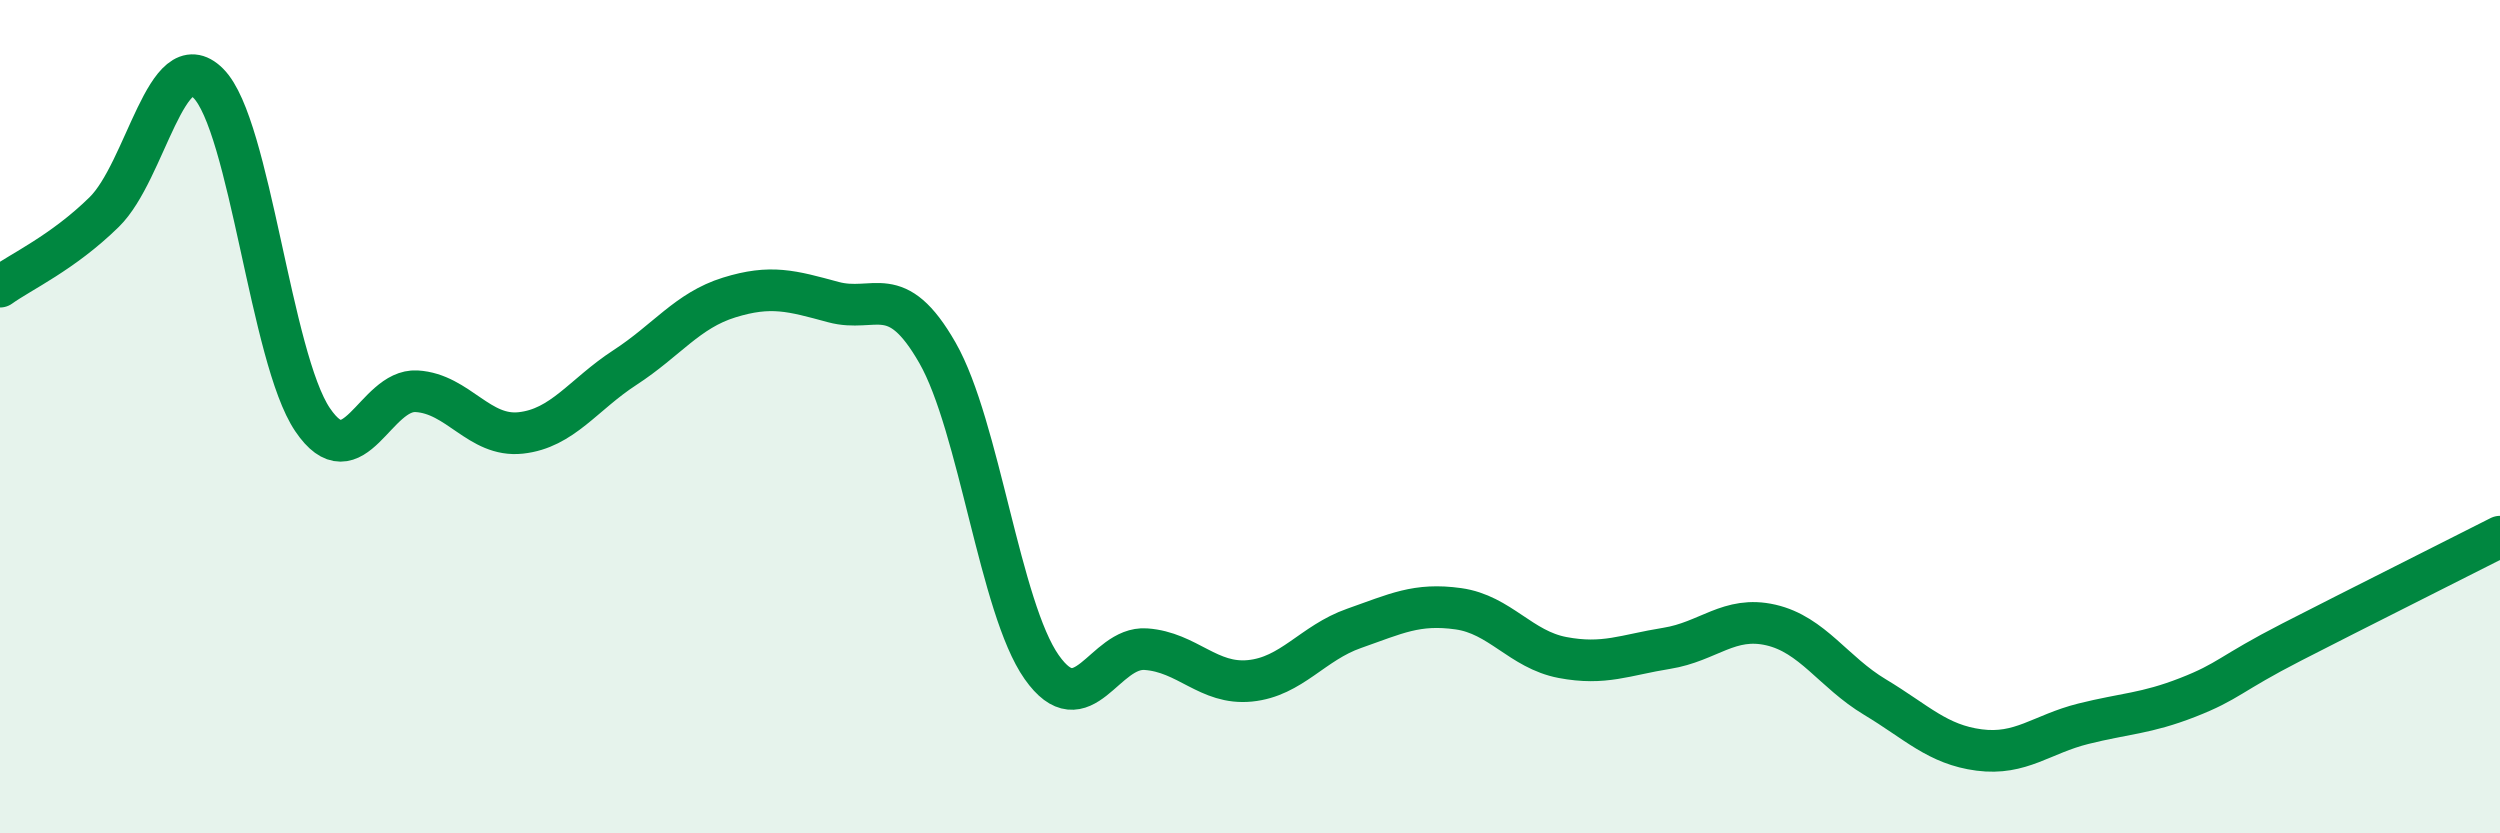 
    <svg width="60" height="20" viewBox="0 0 60 20" xmlns="http://www.w3.org/2000/svg">
      <path
        d="M 0,6.88 C 0.5,6.52 1.5,6.07 2.5,5.09 C 3.5,4.11 4,1 5,2 C 6,3 6.5,8.59 7.5,10.07 C 8.5,11.55 9,9.33 10,9.39 C 11,9.45 11.5,10.5 12.5,10.39 C 13.5,10.28 14,9.47 15,8.82 C 16,8.17 16.5,7.45 17.5,7.14 C 18.5,6.83 19,6.98 20,7.25 C 21,7.52 21.5,6.72 22.5,8.47 C 23.5,10.22 24,14.59 25,16.01 C 26,17.43 26.5,15.51 27.5,15.58 C 28.5,15.65 29,16.44 30,16.34 C 31,16.24 31.5,15.43 32.5,15.08 C 33.5,14.73 34,14.47 35,14.61 C 36,14.75 36.5,15.59 37.5,15.78 C 38.5,15.97 39,15.72 40,15.56 C 41,15.4 41.5,14.77 42.5,15 C 43.5,15.23 44,16.13 45,16.73 C 46,17.33 46.5,17.87 47.5,18 C 48.5,18.13 49,17.62 50,17.37 C 51,17.12 51.5,17.13 52.5,16.74 C 53.5,16.35 53.5,16.18 55,15.41 C 56.5,14.64 59,13.39 60,12.88L60 20L0 20Z"
        fill="#008740"
        opacity="0.1"
        stroke-linecap="round"
        stroke-linejoin="round"
      />
      <path
        d="M 0,6.88 C 0.5,6.52 1.5,6.07 2.5,5.09 C 3.5,4.11 4,1 5,2 C 6,3 6.5,8.59 7.5,10.07 C 8.5,11.55 9,9.33 10,9.39 C 11,9.45 11.5,10.5 12.5,10.39 C 13.5,10.28 14,9.47 15,8.82 C 16,8.17 16.5,7.45 17.5,7.14 C 18.5,6.83 19,6.98 20,7.25 C 21,7.52 21.5,6.72 22.5,8.47 C 23.5,10.22 24,14.59 25,16.01 C 26,17.43 26.5,15.51 27.5,15.58 C 28.5,15.65 29,16.44 30,16.34 C 31,16.24 31.5,15.43 32.5,15.08 C 33.5,14.73 34,14.47 35,14.61 C 36,14.75 36.5,15.59 37.5,15.78 C 38.5,15.97 39,15.72 40,15.56 C 41,15.4 41.5,14.77 42.5,15 C 43.5,15.23 44,16.13 45,16.73 C 46,17.33 46.5,17.87 47.5,18 C 48.5,18.13 49,17.62 50,17.37 C 51,17.12 51.5,17.13 52.5,16.74 C 53.5,16.35 53.5,16.18 55,15.41 C 56.5,14.64 59,13.39 60,12.88"
        stroke="#008740"
        stroke-width="1"
        fill="none"
        stroke-linecap="round"
        stroke-linejoin="round"
      />
    </svg>
  
